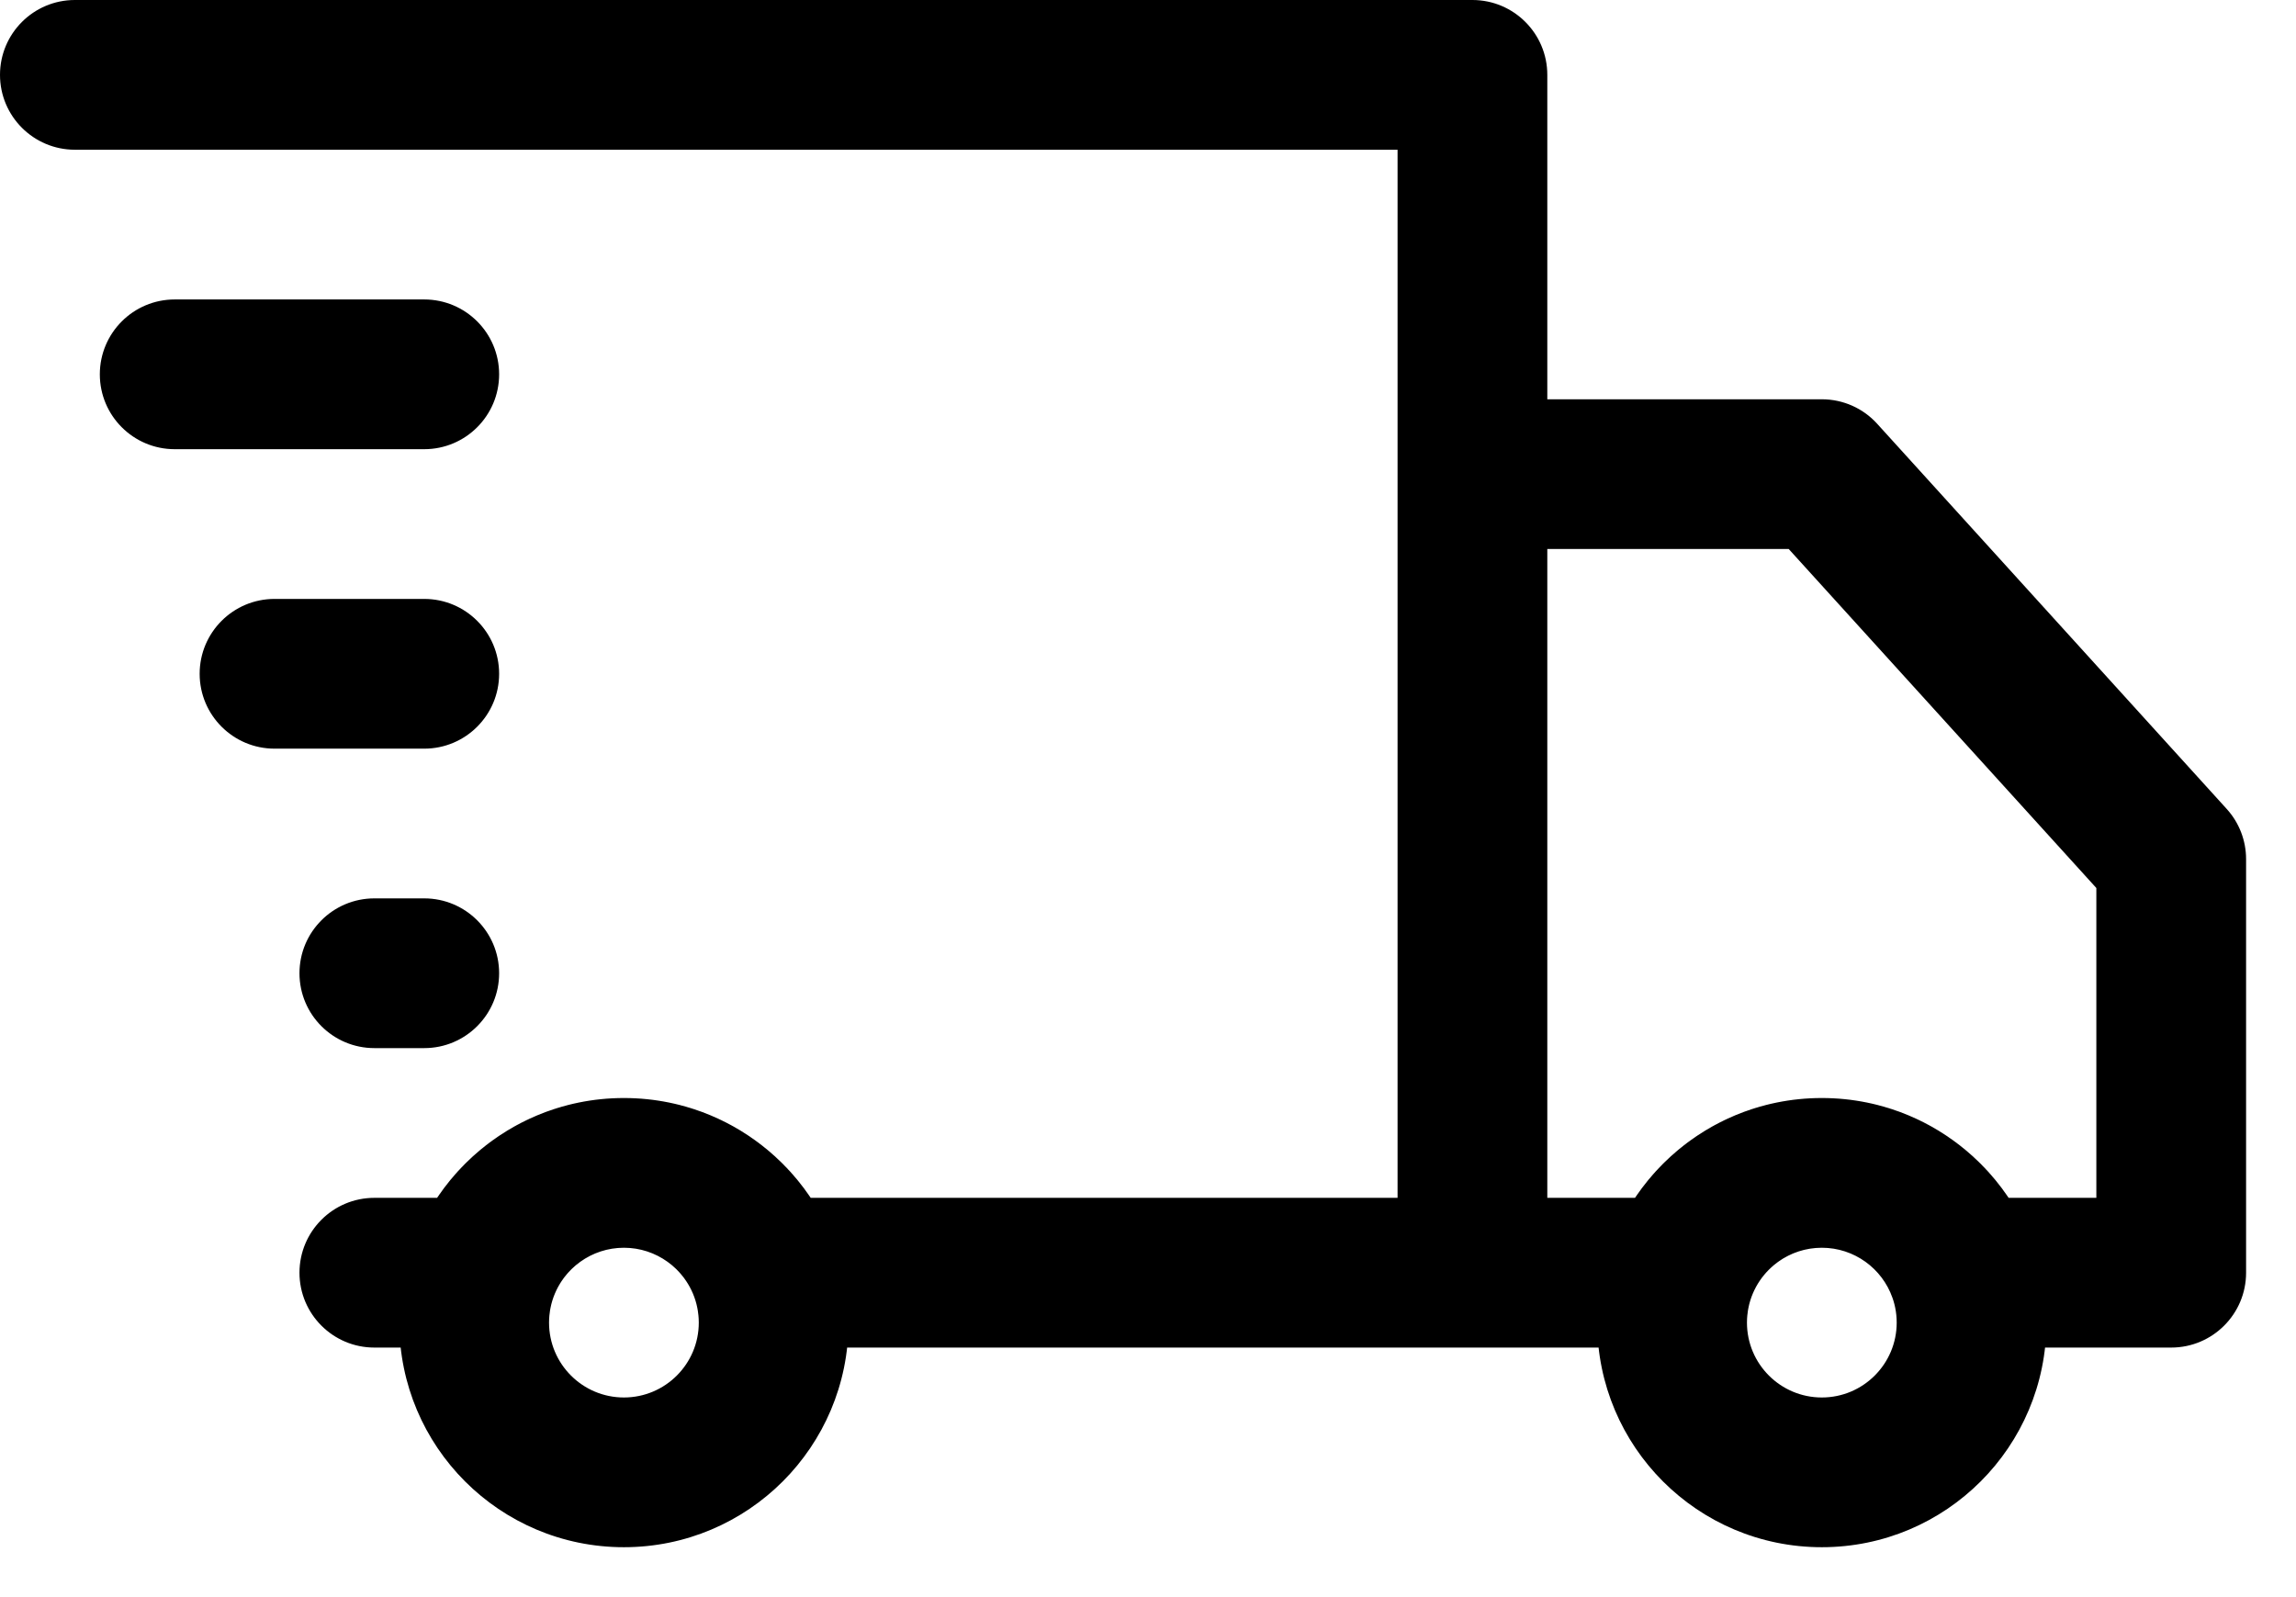 <svg width="23" height="16" viewBox="0 0 23 16" fill="none" xmlns="http://www.w3.org/2000/svg">
<path d="M18.25 4.75L18.805 4.246C18.663 4.089 18.462 4 18.25 4V4.75ZM21.75 8.607H22.5C22.5 8.421 22.431 8.241 22.305 8.103L21.75 8.607ZM21.75 12.75L21.75 13.5C22.164 13.5 22.5 13.164 22.5 12.75H21.75ZM14.75 4.75V4C14.336 4 14 4.336 14 4.75H14.75ZM0.75 0C0.336 0 0 0.336 0 0.75C0 1.164 0.336 1.5 0.75 1.5V0ZM14.75 0.75H15.5C15.5 0.336 15.164 0 14.75 0V0.75ZM3.75 12C3.336 12 3 12.336 3 12.75C3 13.164 3.336 13.5 3.75 13.5L3.75 12ZM4.25 7.5C4.664 7.5 5 7.164 5 6.75C5 6.336 4.664 6 4.25 6V7.5ZM2.75 6C2.336 6 2 6.336 2 6.75C2 7.164 2.336 7.5 2.75 7.5V6ZM4.25 10.5C4.664 10.5 5 10.164 5 9.75C5 9.336 4.664 9 4.25 9V10.5ZM3.75 9C3.336 9 3 9.336 3 9.75C3 10.164 3.336 10.5 3.75 10.5V9ZM4.25 4.5C4.664 4.5 5 4.164 5 3.75C5 3.336 4.664 3 4.25 3V4.5ZM1.75 3C1.336 3 1 3.336 1 3.75C1 4.164 1.336 4.5 1.75 4.5V3ZM17.695 5.254L21.195 9.111L22.305 8.103L18.805 4.246L17.695 5.254ZM21 8.607V12.75H22.5V8.607H21ZM21.75 12L19.665 12L19.665 13.5L21.75 13.5L21.75 12ZM20.372 12.501C20.064 11.627 19.231 11 18.25 11V12.5C18.575 12.5 18.854 12.708 18.957 13L20.372 12.501ZM18.25 11C17.269 11 16.436 11.627 16.128 12.501L17.542 13C17.646 12.708 17.924 12.5 18.25 12.5V11ZM16.835 12L14.75 12L14.75 13.5L16.835 13.5L16.835 12ZM15.5 12.75V4.75H14V12.75H15.5ZM14.75 5.5H18.25V4H14.75V5.5ZM0.75 1.5H14.75V0H0.75V1.5ZM14 0.75V12.75H15.5V0.75H14ZM14.75 12L7.665 12L7.665 13.5L14.75 13.5L14.75 12ZM8.372 12.501C8.064 11.627 7.231 11 6.25 11V12.5C6.575 12.5 6.854 12.708 6.958 13L8.372 12.501ZM6.25 11C5.269 11 4.436 11.627 4.128 12.501L5.542 13C5.646 12.708 5.925 12.5 6.25 12.5V11ZM4.835 12L3.75 12L3.75 13.5L4.835 13.5L4.835 12ZM18.25 12.5C18.664 12.5 19 12.836 19 13.25H20.5C20.5 12.007 19.493 11 18.25 11V12.5ZM19 13.25C19 13.664 18.664 14 18.25 14V15.5C19.493 15.5 20.5 14.493 20.5 13.25H19ZM18.25 14C17.836 14 17.5 13.664 17.5 13.25H16C16 14.493 17.007 15.5 18.25 15.5V14ZM17.5 13.25C17.5 12.836 17.836 12.5 18.25 12.5V11C17.007 11 16 12.007 16 13.25H17.5ZM6.25 12.5C6.664 12.5 7 12.836 7 13.25H8.5C8.5 12.007 7.493 11 6.25 11V12.5ZM7 13.25C7 13.664 6.664 14 6.25 14V15.5C7.493 15.5 8.5 14.493 8.5 13.25H7ZM6.25 14C5.836 14 5.5 13.664 5.5 13.25H4C4 14.493 5.007 15.5 6.25 15.5V14ZM5.5 13.25C5.5 12.836 5.836 12.5 6.25 12.5V11C5.007 11 4 12.007 4 13.25H5.5ZM4.25 6H2.75V7.5H4.25V6ZM4.25 9H3.75V10.5H4.25V9ZM4.25 3H1.75V4.5H4.25V3ZM16.128 12.501C16.045 12.736 16 12.989 16 13.25H17.5C17.5 13.161 17.515 13.077 17.542 13L16.128 12.501ZM20.5 13.25C20.5 12.989 20.455 12.736 20.372 12.501L18.957 13C18.985 13.077 19 13.161 19 13.25H20.5ZM4.128 12.501C4.045 12.736 4 12.989 4 13.25H5.5C5.5 13.161 5.515 13.077 5.542 13L4.128 12.501ZM8.5 13.25C8.5 12.989 8.455 12.736 8.372 12.501L6.958 13C6.985 13.077 7 13.161 7 13.25H8.5Z" fill="black"/>
</svg>
